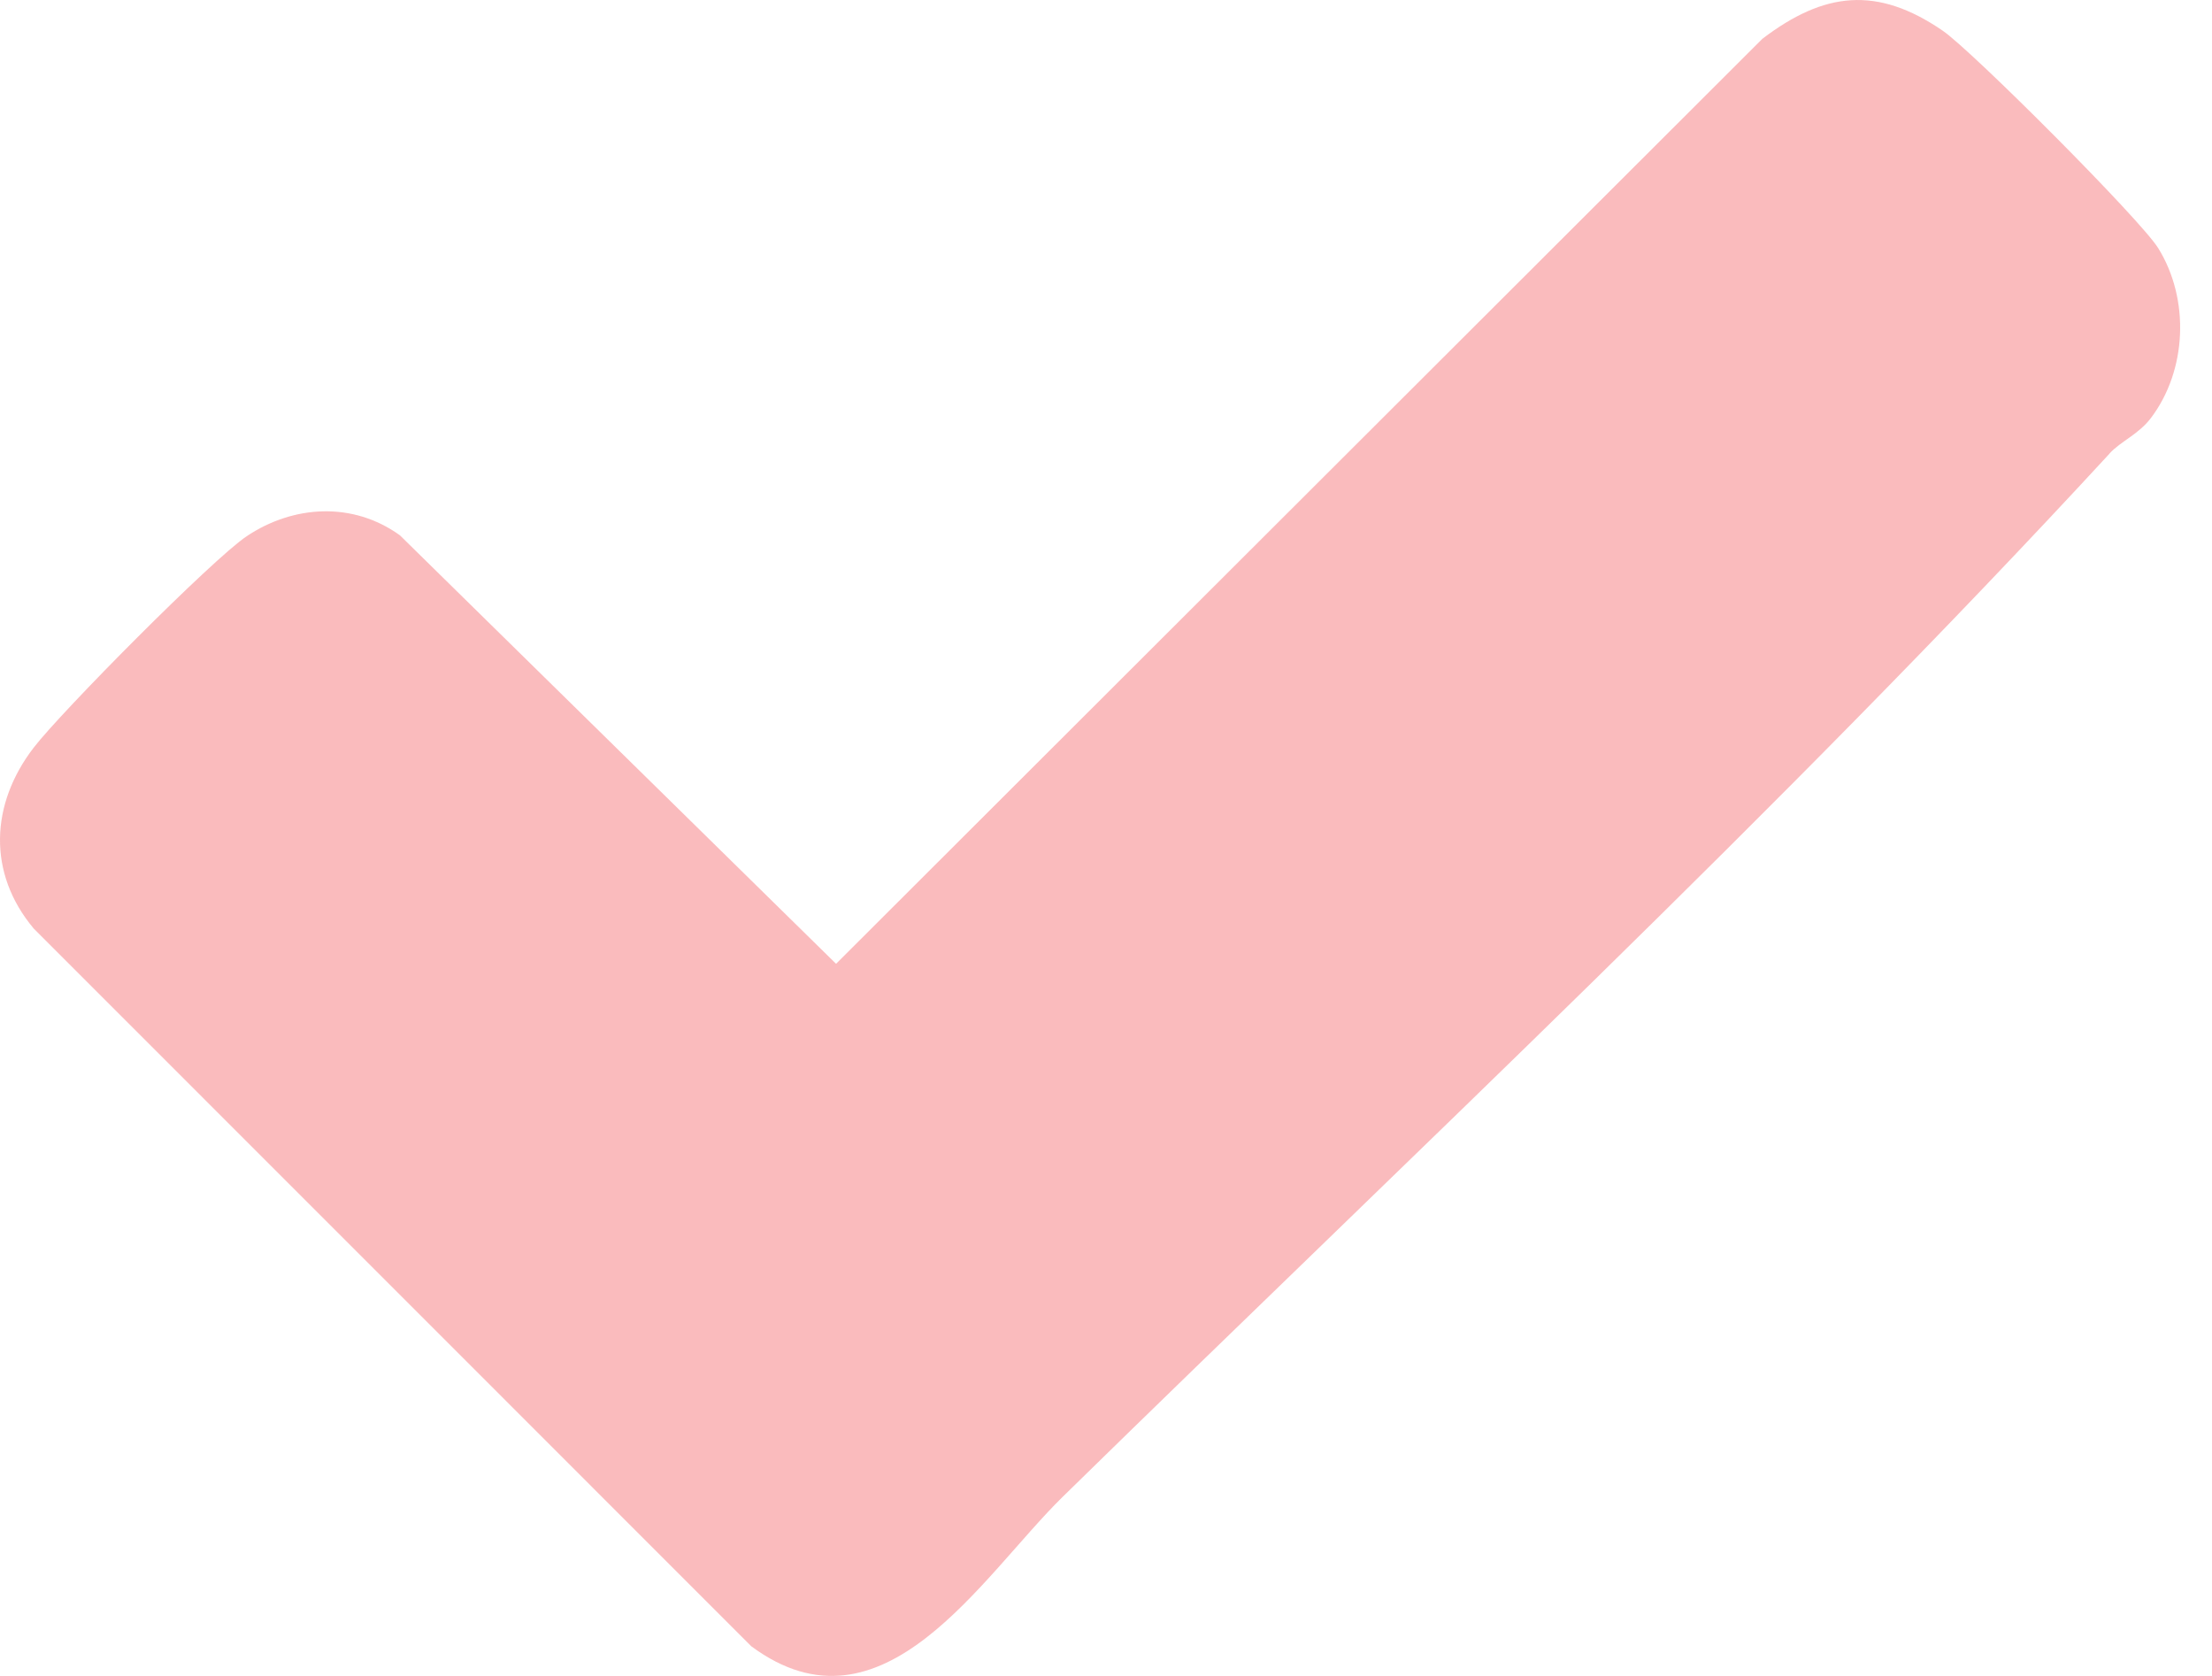 <svg width="33" height="25" viewBox="0 0 33 25" fill="none" xmlns="http://www.w3.org/2000/svg">
<path d="M31.471 6.767C26.59 12.061 21.011 17.279 15.852 22.33C14.644 23.514 13.173 26.011 11.209 24.558L0.503 13.851C-0.192 13.023 -0.143 11.991 0.503 11.152C0.916 10.615 3.166 8.344 3.68 7.999C4.376 7.534 5.262 7.478 5.966 7.985L12.473 14.377L26.292 0.579C27.215 -0.124 28.003 -0.212 28.98 0.456C29.417 0.754 31.936 3.278 32.198 3.702C32.67 4.463 32.629 5.523 32.087 6.238C31.9 6.482 31.643 6.579 31.471 6.765V6.767Z" fill="#ED1C24" fill-opacity="0.3"/>
</svg>
